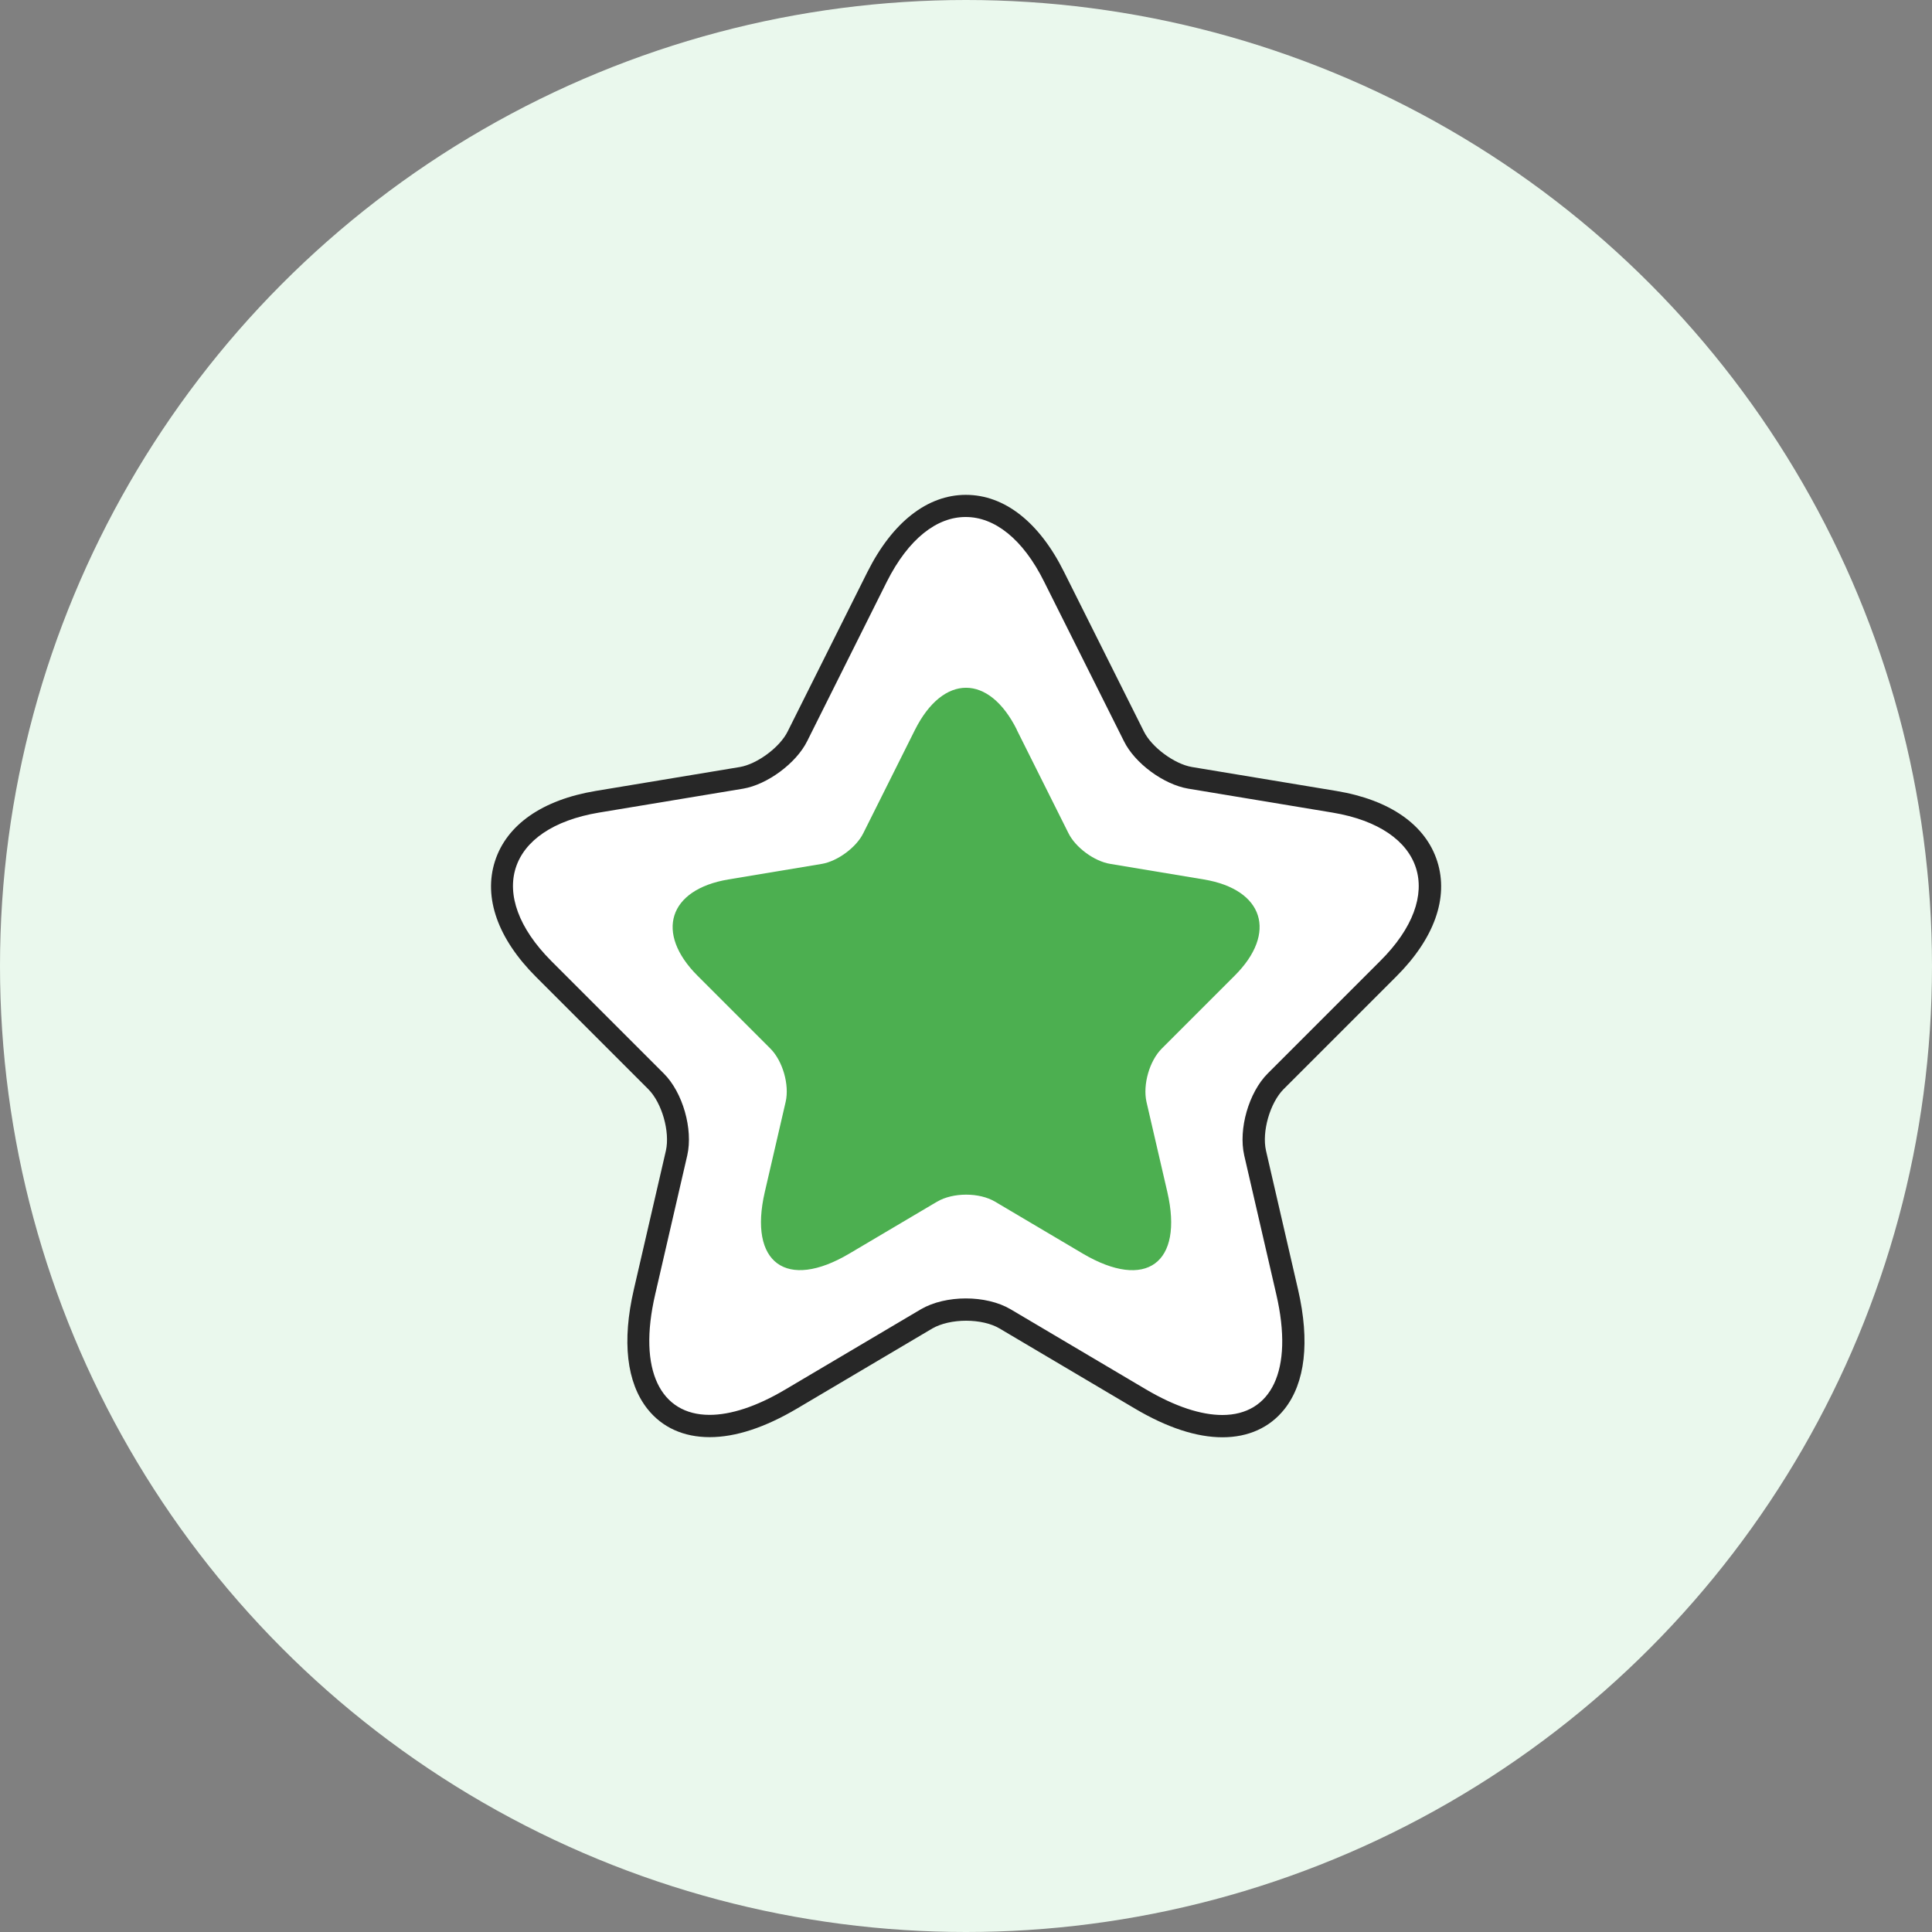 <?xml version="1.0" encoding="UTF-8"?>
<svg id="b" data-name="Layer 2" xmlns="http://www.w3.org/2000/svg" viewBox="0 0 150 150">
  <rect x="0" y="0" width="150" height="150" fill="#808080" stroke="none"/>
  <defs>
    <style>
      .g {
        fill: #272727;
      }

      .h {
        fill: #fff;
      }

      .i {
        fill: #4caf50;
      }

      .j {
        fill: #eaf8ed;
      }
    </style>
  </defs>
  <g id="c" data-name="Layer 1">
    <g id="d" data-name="badge-rewards-star">
      <circle class="j" cx="75" cy="75" r="75"/>
      <g id="e" data-name="icon-star">
        <g>
          <path class="h" d="M94.91,110.72c-1.85,0-4-.71-6.37-2.11l-10.51-6.22c-.78-.46-1.88-.72-3.03-.72s-2.27.26-3.06.73l-10.5,6.22c-2.35,1.4-4.48,2.1-6.34,2.1-1.75,0-3.19-.65-4.16-1.87-1.46-1.83-1.77-4.79-.9-8.54l2.49-10.79c.39-1.75-.34-4.3-1.6-5.57l-8.72-8.72c-2.72-2.73-3.78-5.61-2.98-8.12.8-2.5,3.34-4.23,7.13-4.87l11.21-1.86c1.59-.27,3.62-1.78,4.33-3.22l6.19-12.38c1.79-3.55,4.23-5.51,6.88-5.51s5.08,1.96,6.85,5.51l6.19,12.37c.73,1.48,2.72,2.96,4.36,3.23l11.21,1.86c3.81.64,6.35,2.37,7.15,4.88.8,2.51-.27,5.38-3,8.1l-8.71,8.71c-1.26,1.26-1.99,3.81-1.6,5.57l2.49,10.78c.87,3.77.56,6.73-.89,8.56-.97,1.22-2.4,1.86-4.14,1.86Z"/>
          <path class="g" d="M74.99,40.14c2.21,0,4.42,1.68,6.08,5.03l6.19,12.37c.84,1.72,3.09,3.37,4.99,3.69l11.21,1.86c7.17,1.2,8.86,6.4,3.69,11.53l-8.72,8.72c-1.48,1.48-2.29,4.32-1.83,6.36l2.49,10.79c1.38,5.96-.42,9.37-4.19,9.37-1.64,0-3.64-.64-5.93-1.99l-10.51-6.22c-.95-.56-2.21-.84-3.47-.84s-2.53.28-3.49.84l-10.51,6.22c-2.27,1.35-4.27,1.98-5.9,1.98-3.78,0-5.6-3.42-4.22-9.36l2.49-10.79c.46-2.04-.35-4.89-1.83-6.36l-8.72-8.72c-5.13-5.14-3.48-10.33,3.69-11.53l11.21-1.86c1.86-.32,4.11-1.97,4.96-3.69l6.18-12.37c1.69-3.36,3.9-5.03,6.11-5.03M74.99,38.42c-2.99,0-5.7,2.12-7.64,5.98l-6.19,12.38c-.6,1.23-2.37,2.54-3.71,2.77l-11.21,1.86c-4.13.69-6.9,2.62-7.81,5.45-.91,2.83.22,6.02,3.18,8.98l8.72,8.72c1.06,1.06,1.7,3.3,1.37,4.78l-2.49,10.78c-.93,4.02-.56,7.22,1.06,9.27,1.14,1.44,2.81,2.19,4.83,2.19s4.29-.75,6.78-2.22l10.51-6.22c.66-.38,1.62-.6,2.62-.6s1.95.22,2.59.6l10.51,6.22c2.5,1.48,4.79,2.23,6.8,2.23s3.67-.75,4.81-2.18c1.62-2.04,1.99-5.25,1.06-9.29l-2.49-10.79c-.33-1.47.31-3.7,1.37-4.77l8.72-8.72c2.97-2.95,4.11-6.13,3.21-8.96-.9-2.84-3.68-4.78-7.83-5.47l-11.22-1.86c-1.36-.23-3.13-1.54-3.73-2.76l-6.2-12.39c-1.92-3.86-4.62-5.98-7.62-5.98h0Z"/>
        </g>
      </g>
      <g id="f" data-name="icon-star-full">
        <path class="i" d="M78.94,56.66l4.01,8.02c.55,1.12,2.01,2.19,3.24,2.39l7.27,1.21c4.65.77,5.74,4.15,2.39,7.48l-5.65,5.65c-.96.96-1.48,2.8-1.19,4.13l1.62,7c1.28,5.54-1.66,7.68-6.56,4.79l-6.81-4.03c-1.23-.73-3.26-.73-4.51,0l-6.81,4.03c-4.88,2.89-7.84.73-6.56-4.79l1.62-7c.3-1.32-.23-3.17-1.19-4.13l-5.65-5.65c-3.33-3.33-2.26-6.7,2.39-7.48l7.27-1.21c1.21-.21,2.67-1.28,3.21-2.39l4.01-8.02c2.19-4.35,5.74-4.35,7.91,0Z"/>
      </g>
    </g>
  </g>
</svg>